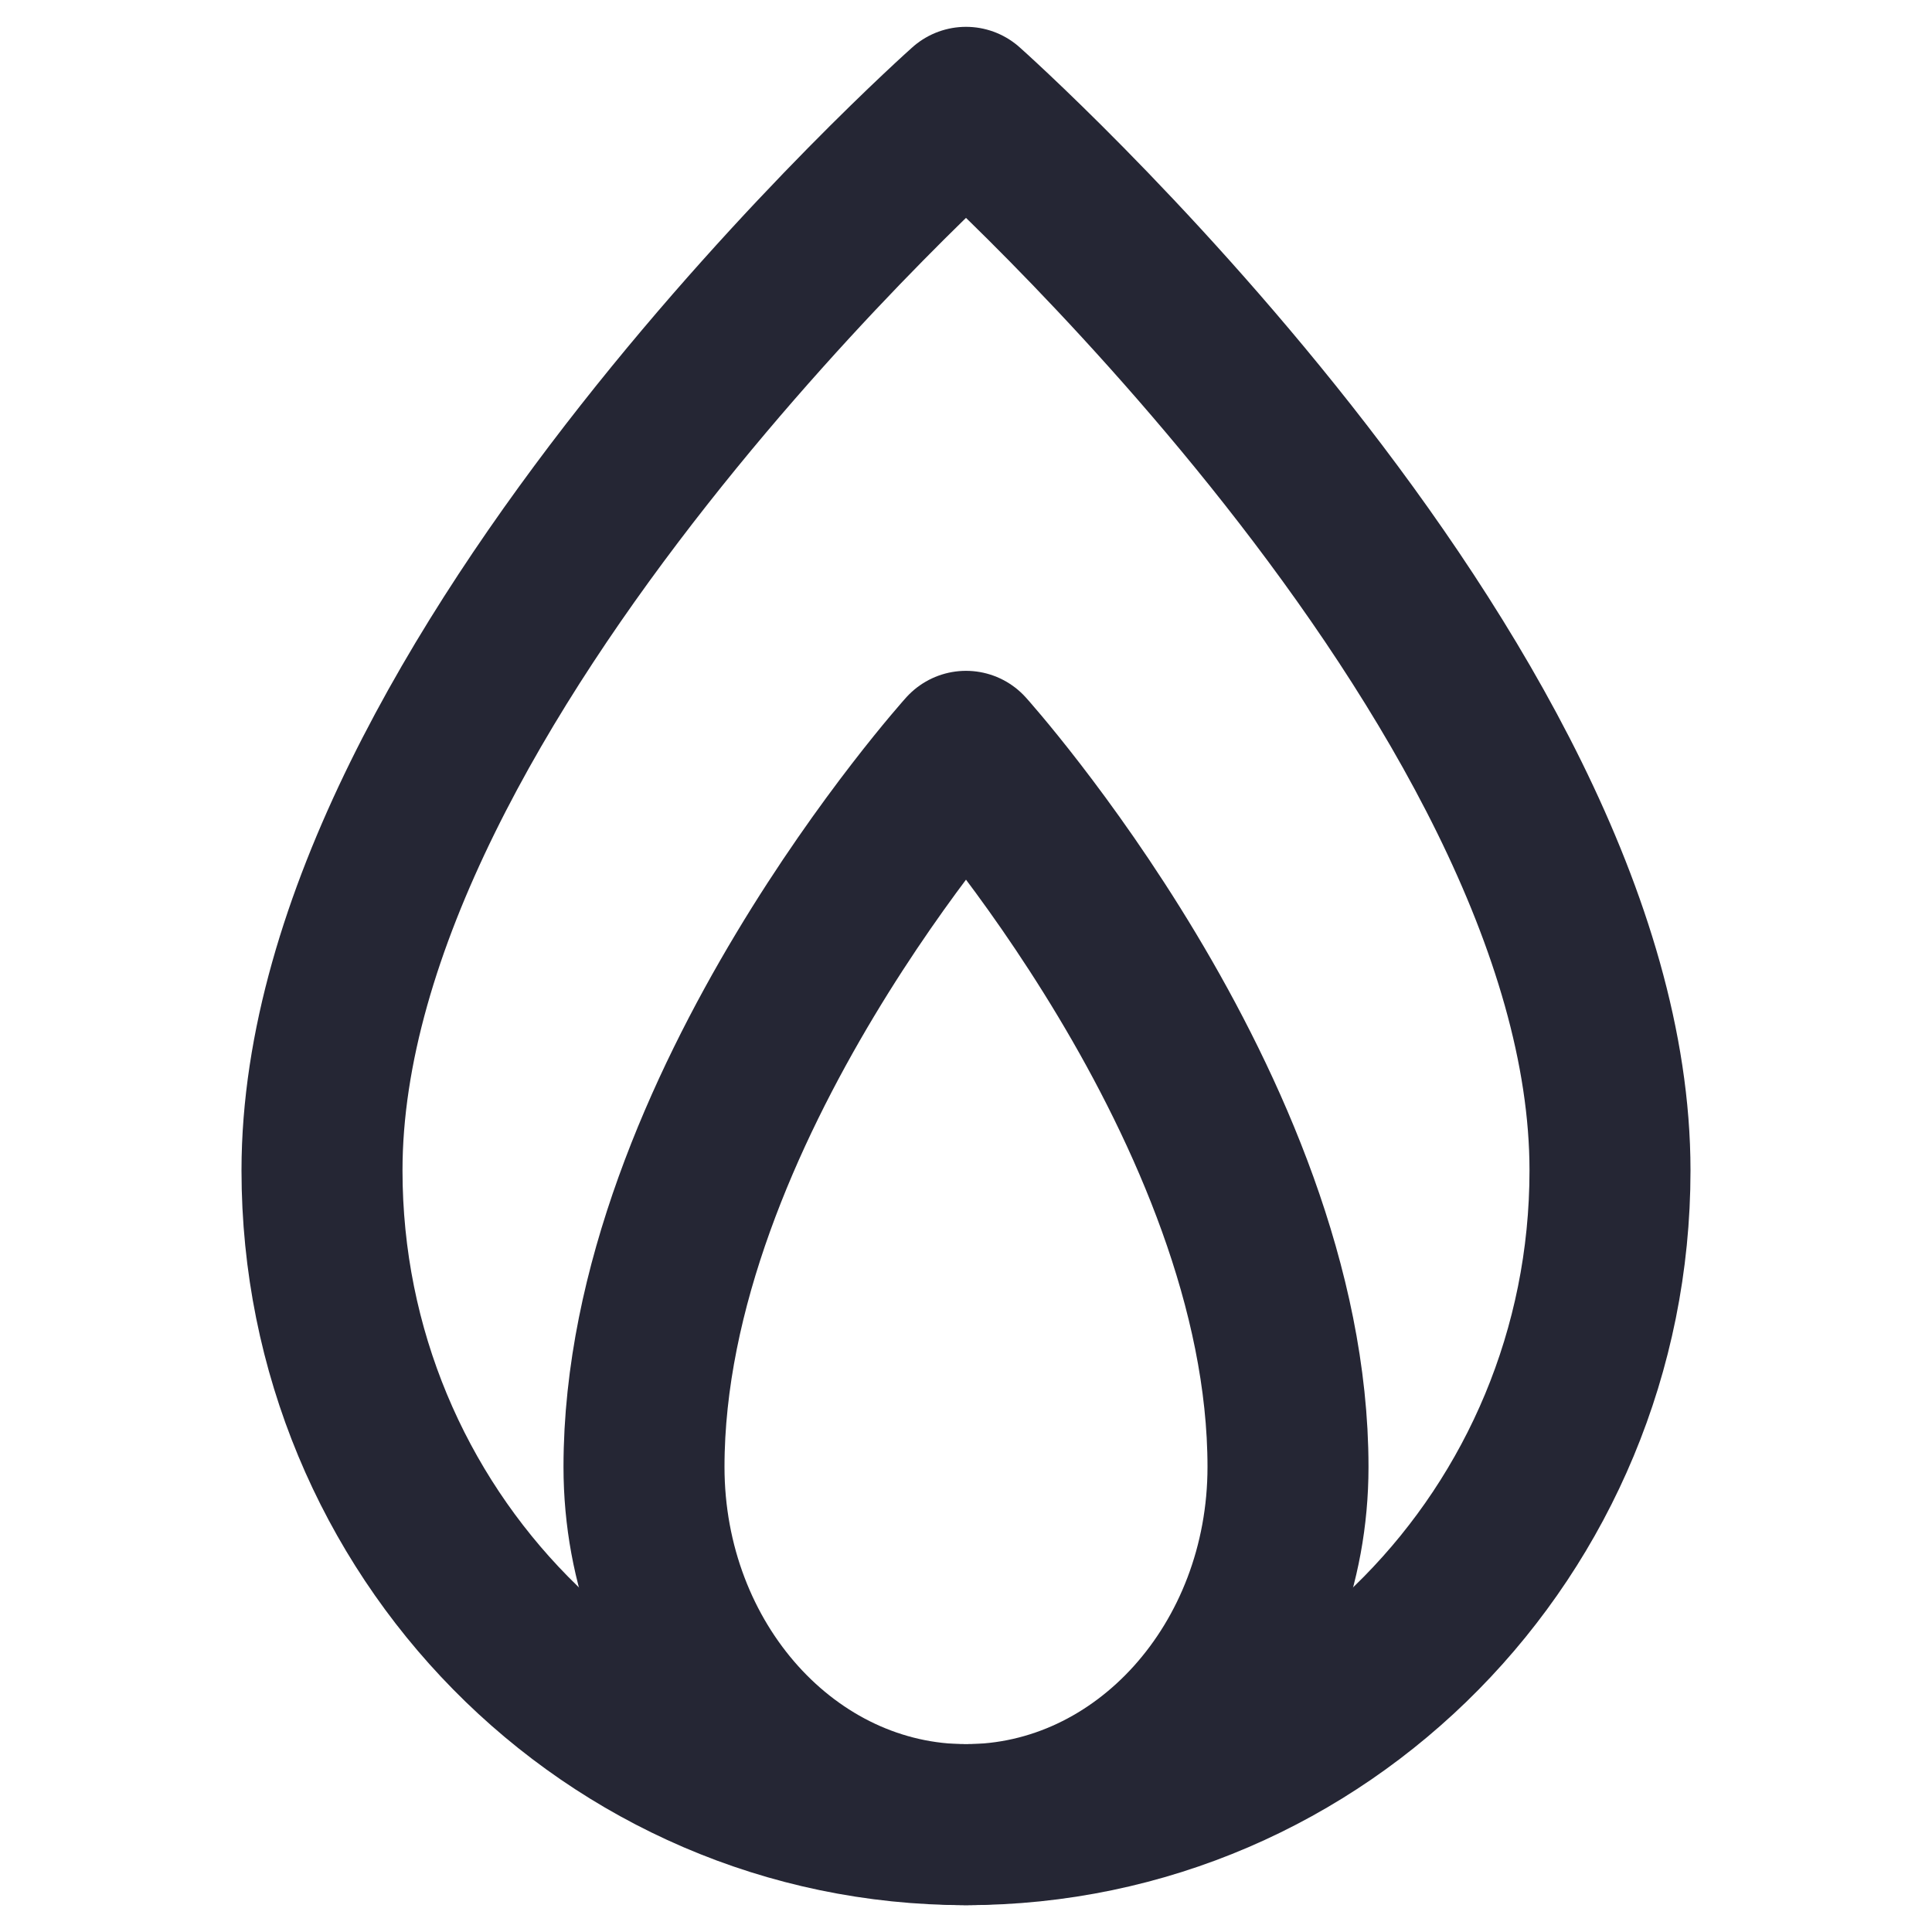 <svg width="18" height="18" viewBox="0 0 18 18" fill="none" xmlns="http://www.w3.org/2000/svg">
<path d="M9 1C9 1 3 6.333 3 10.905C3 14.271 5.686 17 9 17C12.313 17 15 14.271 15 10.905C15 6.333 9 1 9 1Z" stroke="#252634" stroke-width="1.5" stroke-linecap="round" stroke-linejoin="round"/>
<path d="M6 13.667C6 15.508 7.343 17 9 17C10.657 17 12 15.508 12 13.667C12 10.333 9 7 9 7C9 7 6 10.333 6 13.667Z" stroke="#252634" stroke-width="1.5" stroke-linecap="round" stroke-linejoin="round"/>
</svg>
